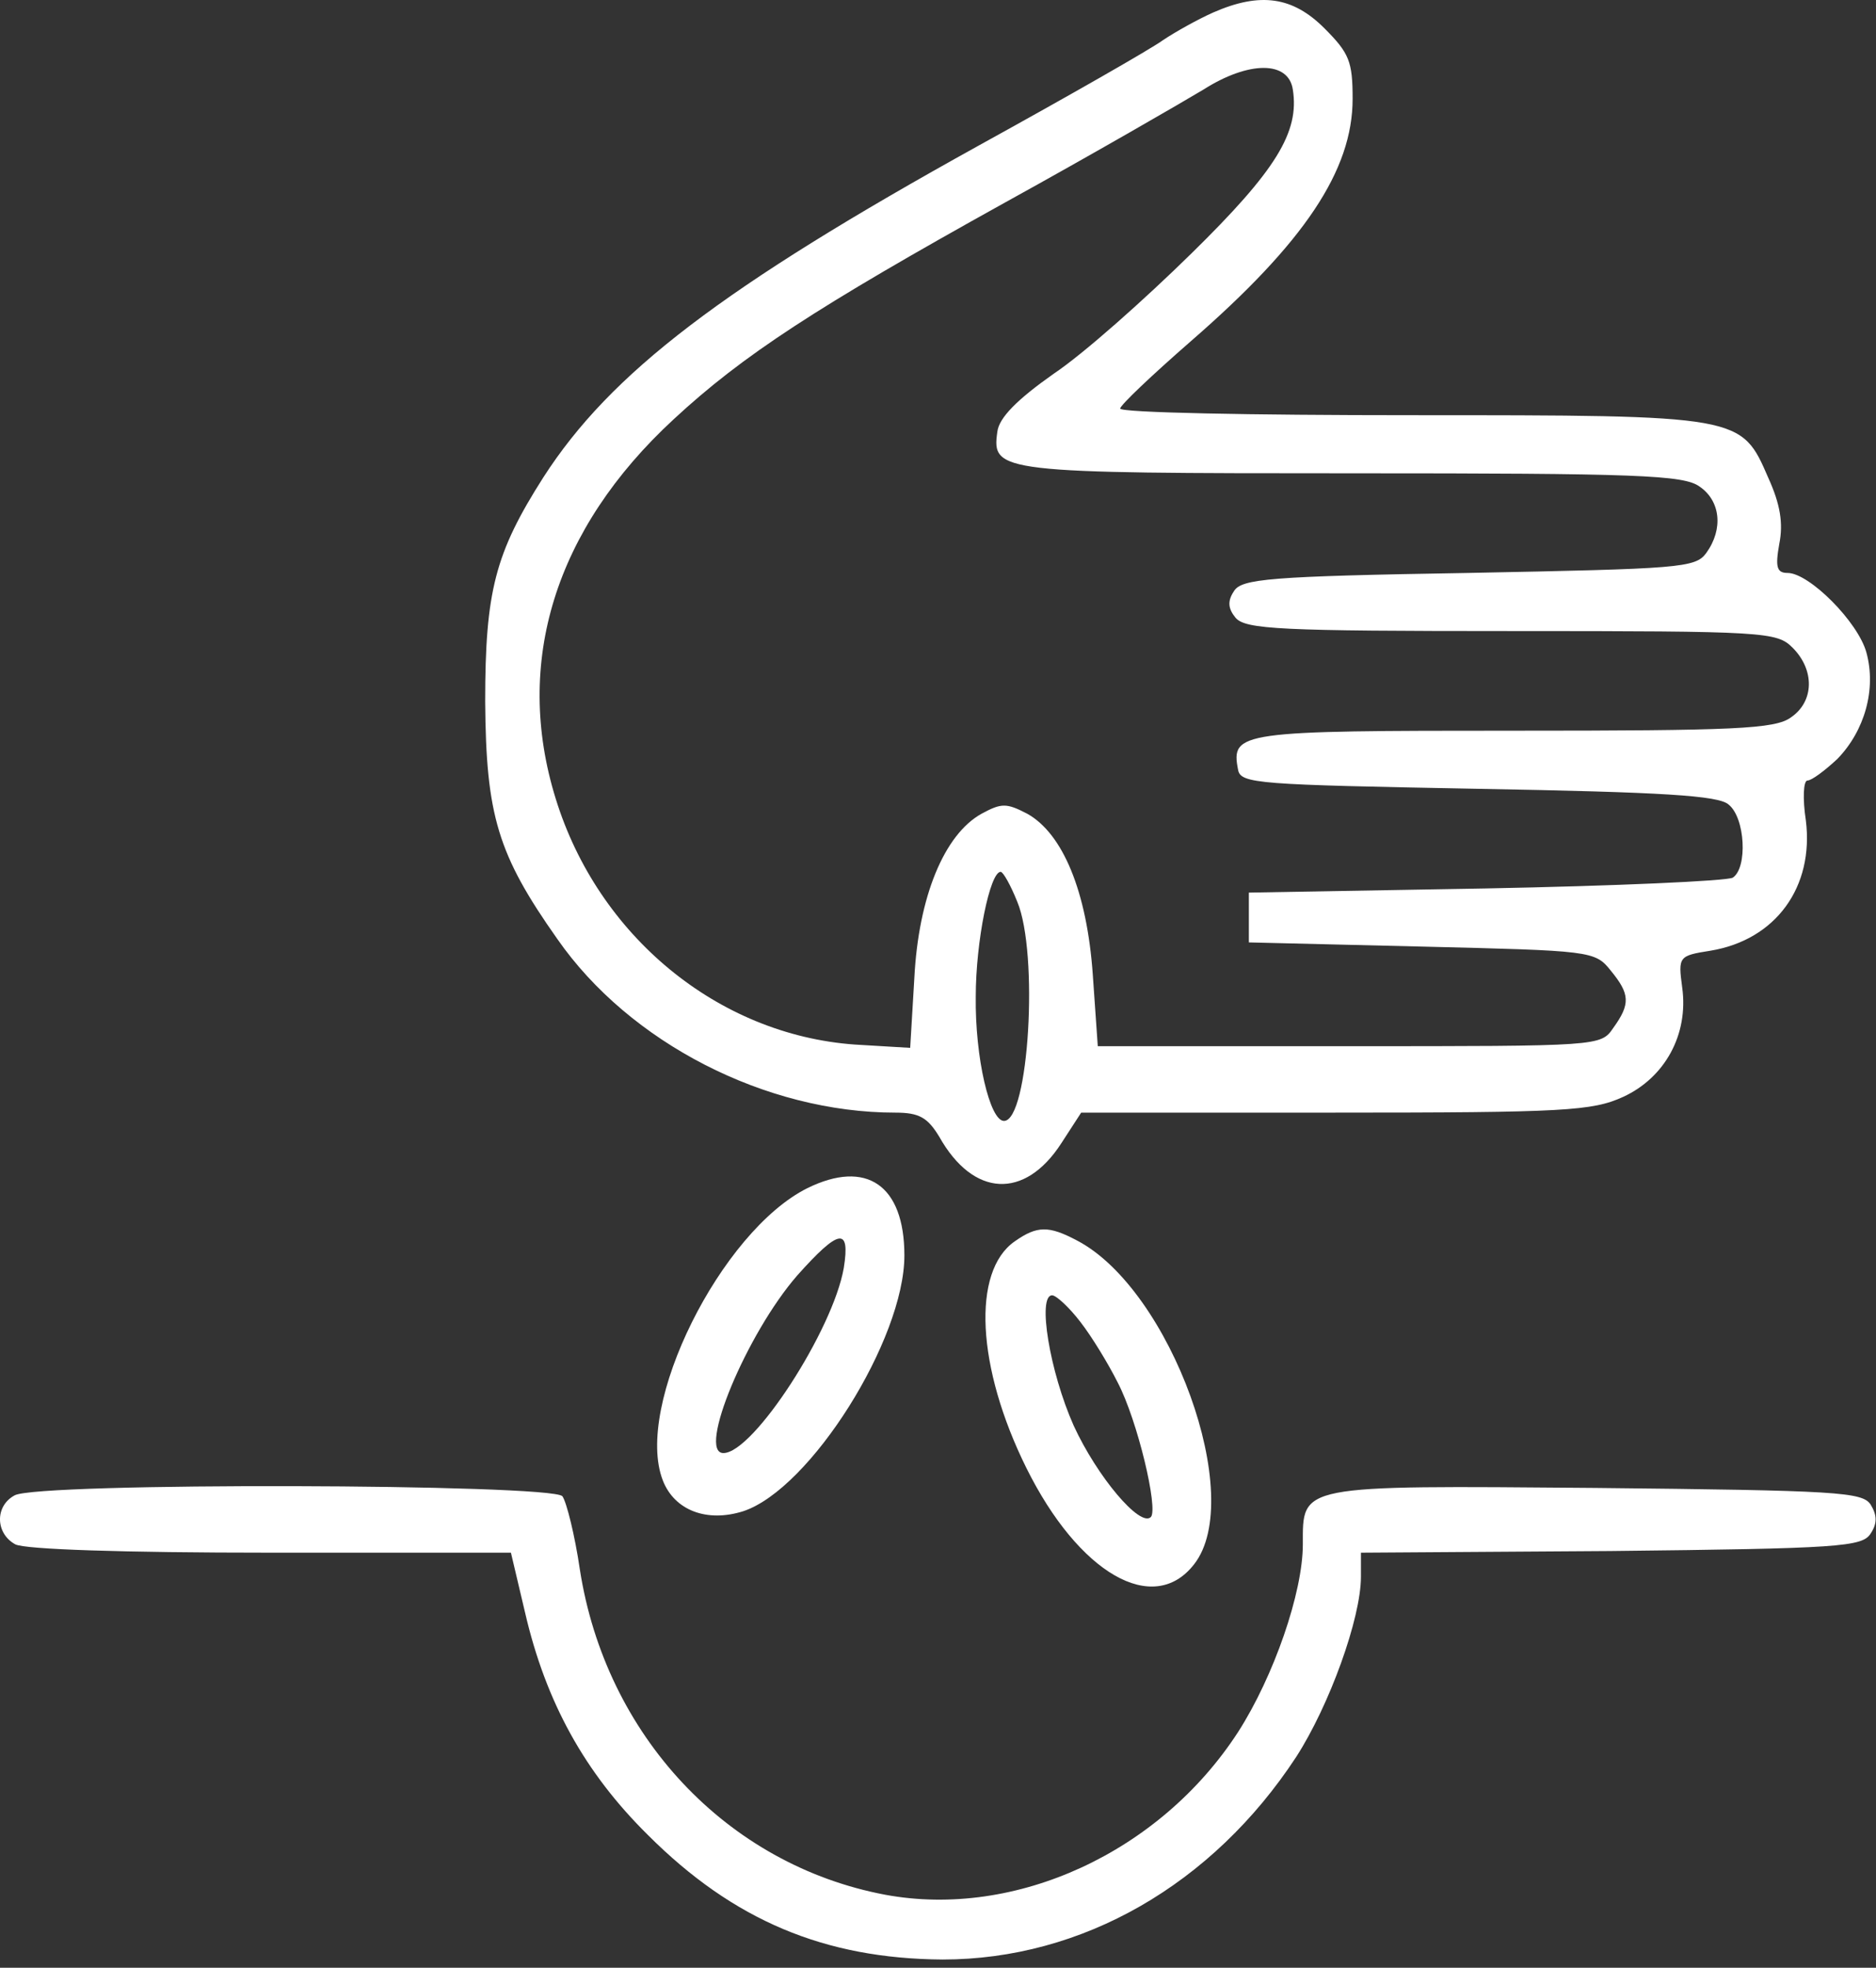 <?xml version="1.0" encoding="UTF-8"?> <svg xmlns="http://www.w3.org/2000/svg" width="226" height="237" viewBox="0 0 226 237" fill="none"><rect x="0" y="0" width="226" height="237" fill="#333333" stroke="none"/> <path d="M146.149 1.506C144.349 2.306 141.649 3.806 140.149 4.806C138.649 5.906 128.649 11.606 117.949 17.506C87.049 34.606 73.549 44.906 65.449 57.506C59.649 66.606 58.449 71.206 58.449 84.506C58.549 98.206 59.949 102.906 67.149 113.106C75.849 125.606 92.249 134.006 107.849 134.006C110.749 134.006 111.749 134.606 113.149 136.906C117.249 144.206 123.449 144.506 127.849 137.706L130.249 134.006H160.849C188.449 134.006 191.849 133.806 195.549 132.106C200.549 129.806 203.449 124.606 202.649 118.906C202.149 115.206 202.249 115.106 206.049 114.506C213.949 113.206 218.549 106.806 217.549 98.806C217.149 96.206 217.249 94.006 217.749 94.006C218.249 94.006 219.849 92.806 221.349 91.406C224.649 88.006 226.049 83.006 224.849 78.606C223.849 74.906 217.949 69.006 215.349 69.006C214.049 69.006 213.849 68.306 214.349 65.506C214.849 63.006 214.449 60.706 213.049 57.606C209.749 50.006 209.949 50.006 169.949 50.006C150.749 50.006 134.949 49.706 134.949 49.206C134.949 48.806 138.749 45.206 143.449 41.106C157.149 29.206 162.949 20.506 162.949 11.906C162.949 7.406 162.549 6.406 159.549 3.406C155.749 -0.394 151.849 -0.994 146.149 1.506ZM155.749 10.806C156.549 15.906 153.749 20.506 143.549 30.506C137.949 36.006 130.549 42.606 126.949 45.006C122.549 48.106 120.349 50.306 120.149 52.006C119.449 56.906 120.349 57.006 162.949 57.006C197.149 57.006 202.849 57.206 204.749 58.606C207.249 60.306 207.649 63.706 205.549 66.606C204.249 68.406 202.349 68.506 176.849 69.006C152.949 69.406 149.549 69.706 148.649 71.206C147.849 72.406 147.949 73.306 148.849 74.406C150.049 75.806 154.249 76.006 182.049 76.006C212.649 76.006 214.049 76.106 215.949 78.006C218.649 80.706 218.549 84.506 215.749 86.406C213.849 87.806 208.949 88.006 182.349 88.006C149.349 88.006 148.249 88.106 149.149 92.706C149.449 94.406 151.549 94.506 178.049 95.006C200.249 95.406 207.049 95.806 208.249 96.906C210.249 98.506 210.549 104.506 208.749 105.706C208.049 106.106 194.649 106.706 178.949 107.006L150.449 107.506V110.506V113.506L171.249 114.006C191.649 114.506 192.149 114.506 194.049 116.906C196.349 119.706 196.449 120.906 194.349 123.806C192.849 126.006 192.749 126.006 162.549 126.006H132.249L131.649 117.406C130.949 107.406 128.049 100.406 123.749 98.006C121.249 96.706 120.649 96.706 118.249 98.006C113.749 100.506 110.649 108.006 110.149 117.806L109.649 126.206L102.949 125.806C86.449 124.606 72.049 112.706 66.949 96.206C61.849 79.806 66.849 63.706 81.149 50.506C89.449 42.806 98.349 37.006 121.049 24.406C131.749 18.506 142.449 12.306 144.949 10.806C150.449 7.306 155.249 7.306 155.749 10.806ZM122.549 108.606C125.149 114.806 123.949 135.006 120.949 135.006C119.249 135.006 117.449 127.406 117.549 120.006C117.549 113.406 119.249 105.006 120.549 105.006C120.849 105.006 121.749 106.606 122.549 108.606Z" fill="white"></path> <path d="M97.251 143.109C86.851 148.309 76.351 169.309 79.851 178.309C81.251 181.909 85.151 183.409 89.551 182.009C97.651 179.309 108.951 161.309 108.951 151.209C108.951 142.709 104.351 139.609 97.251 143.109ZM101.651 152.709C100.351 160.209 90.751 175.009 87.151 175.009C83.951 175.009 89.951 160.609 96.051 153.609C101.051 148.009 102.451 147.709 101.651 152.709Z" fill="white"></path> <path d="M122.248 149.509C117.048 153.109 117.648 164.709 123.648 176.809C129.948 189.509 138.948 194.709 143.848 188.409C150.148 180.409 141.048 155.309 129.748 149.409C126.348 147.609 124.948 147.609 122.248 149.509ZM130.148 159.209C131.548 161.009 133.548 164.309 134.648 166.509C137.048 171.109 139.548 181.709 138.648 182.709C137.348 184.009 132.148 177.809 129.348 171.709C126.448 165.209 124.948 156.009 126.748 156.009C127.248 156.009 128.848 157.509 130.148 159.209Z" fill="white"></path> <path d="M1.751 180.108C-0.649 181.408 -0.549 184.708 1.851 186.008C3.051 186.608 14.651 187.008 32.651 187.008H61.551L63.251 194.208C65.751 205.008 70.451 213.508 78.051 221.008C88.351 231.308 99.351 235.908 113.551 236.008C130.351 236.008 146.051 227.008 156.151 211.608C160.151 205.408 163.951 194.908 163.951 189.908V187.008L194.051 186.808C221.551 186.508 224.351 186.308 225.351 184.708C226.151 183.508 226.151 182.508 225.351 181.208C224.351 179.708 221.451 179.508 192.151 179.208C156.251 178.908 156.951 178.808 156.951 186.008C156.951 191.808 153.451 201.908 149.151 208.608C139.751 223.108 122.351 231.108 106.651 228.208C87.551 224.608 72.951 209.008 69.851 189.008C69.251 184.908 68.251 180.908 67.751 180.208C66.451 178.708 4.451 178.508 1.751 180.108Z" fill="white"></path> </svg> 